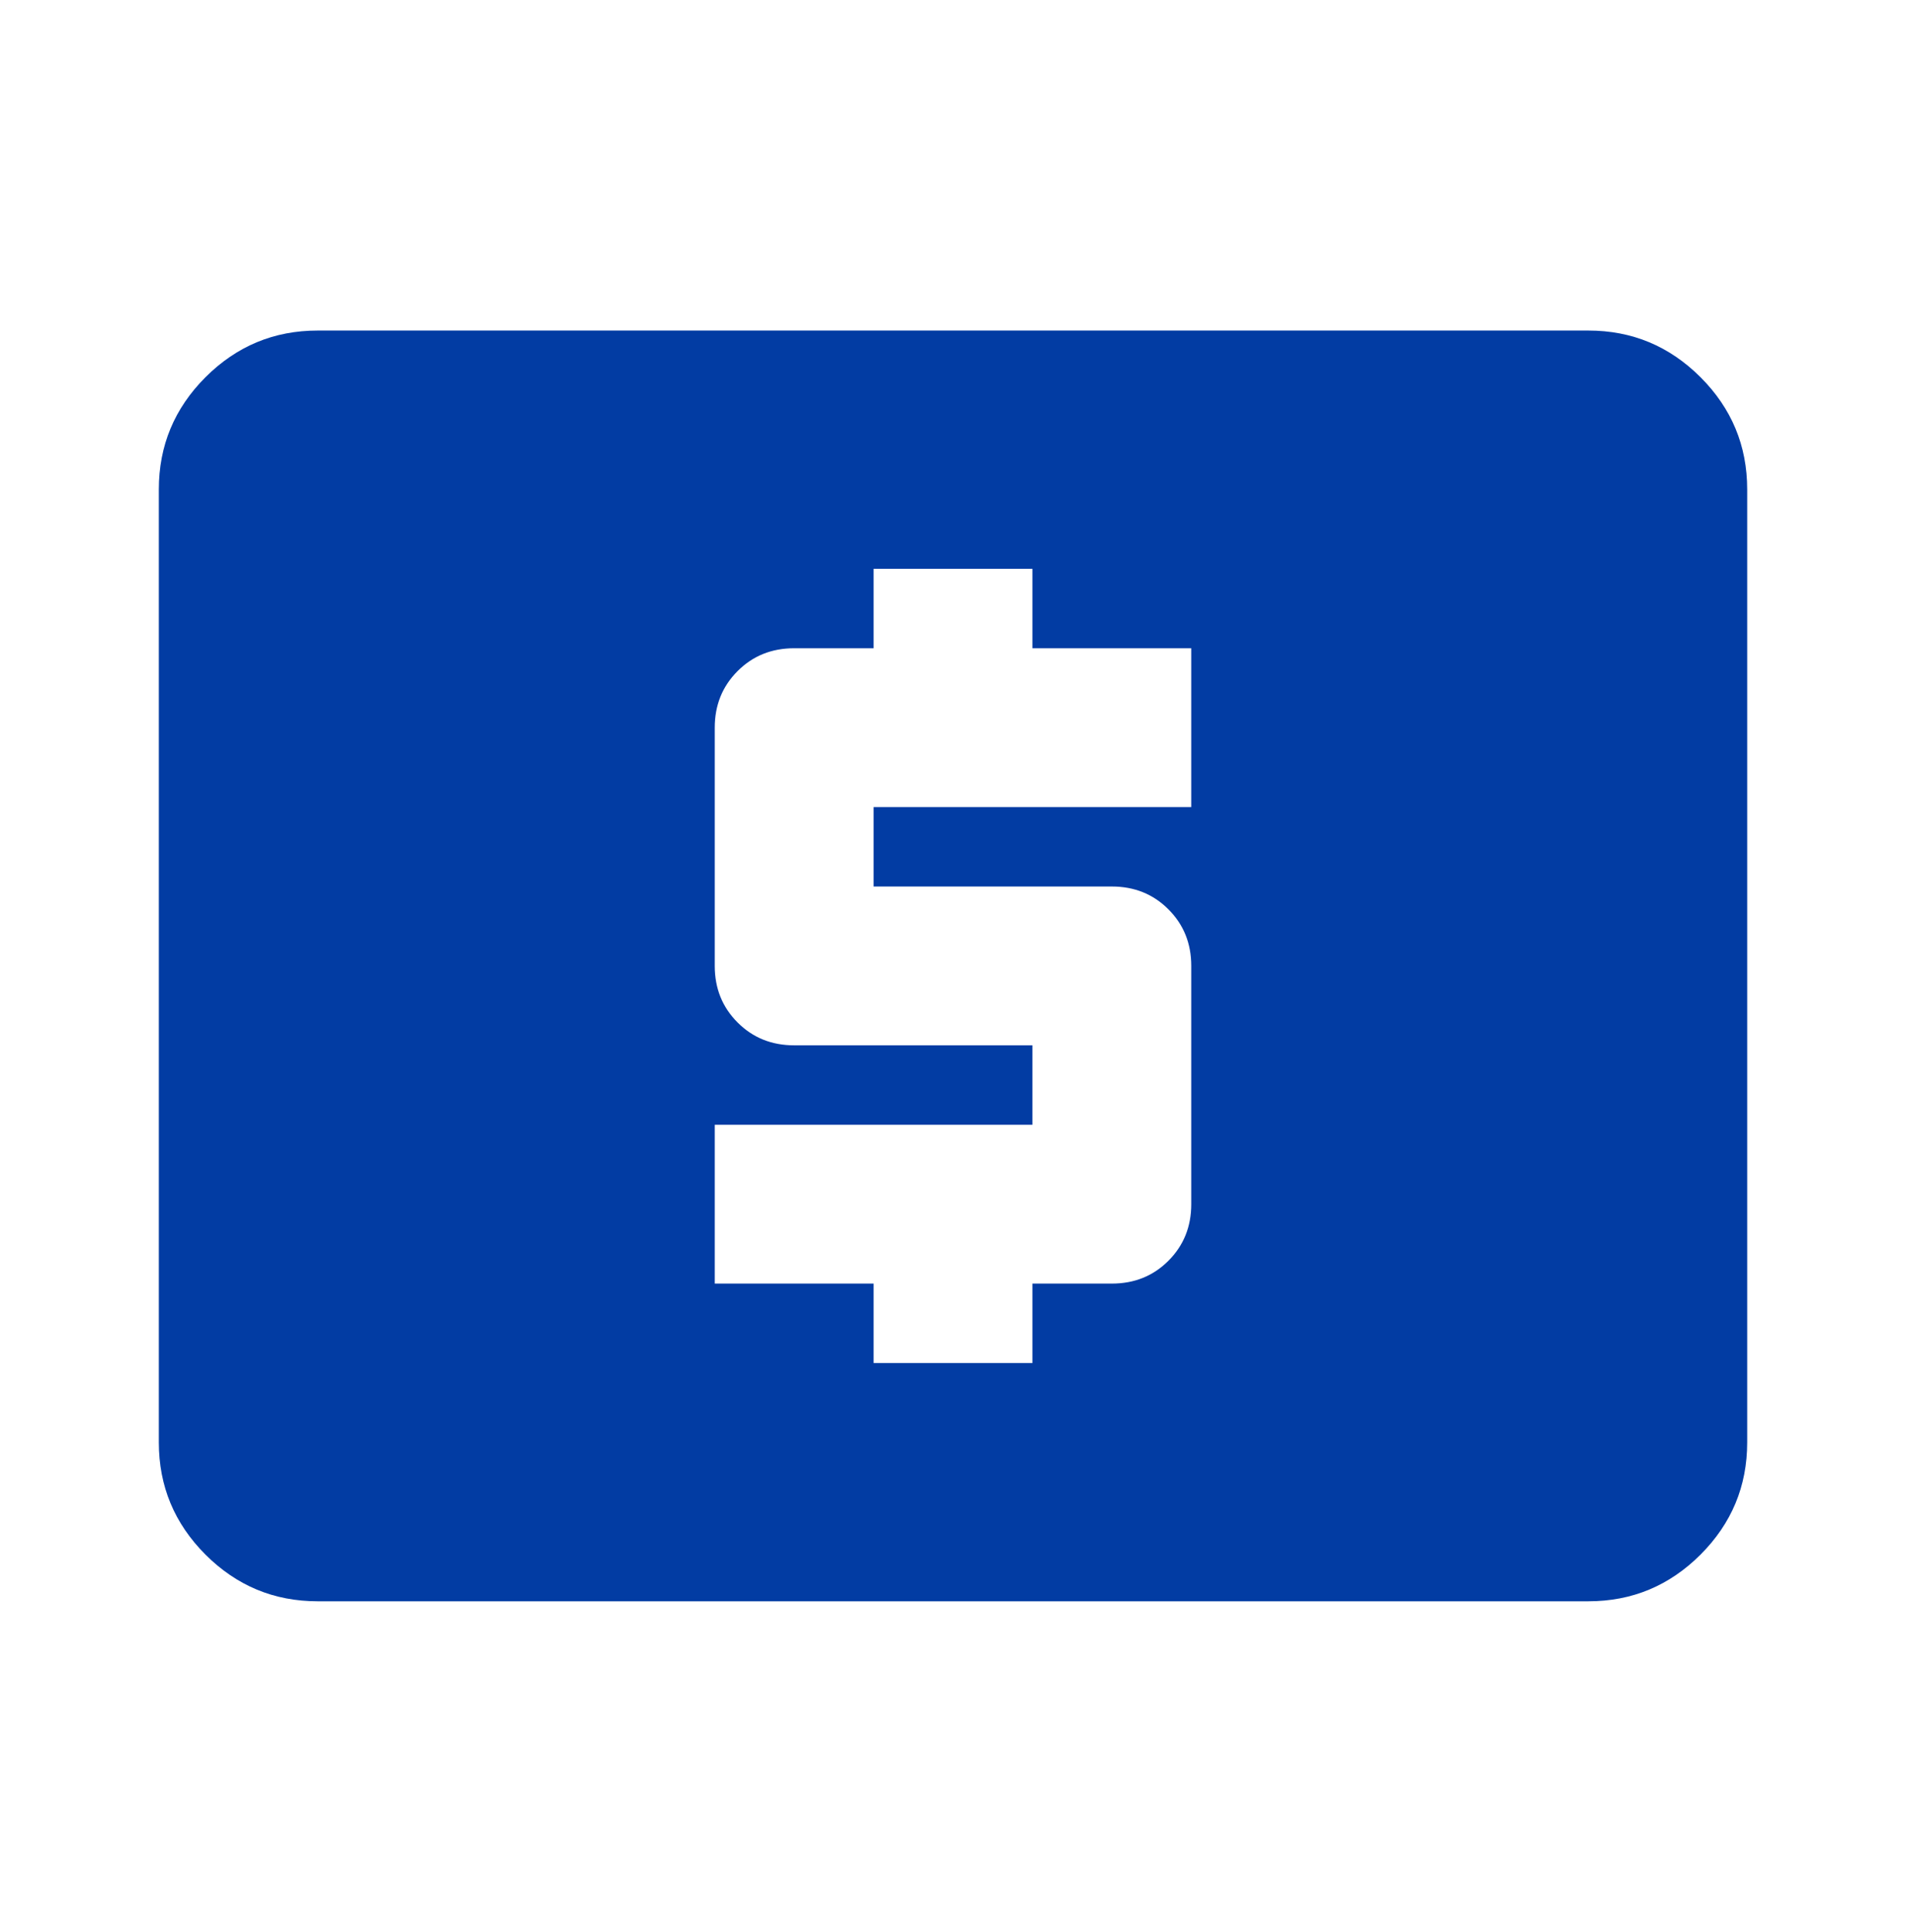 <svg width="74" height="75" viewBox="0 0 74 75" fill="none" xmlns="http://www.w3.org/2000/svg">
<mask id="mask0_11650_14430" style="mask-type:alpha" maskUnits="userSpaceOnUse" x="0" y="0" width="74" height="75">
<rect y="0.5" width="74" height="74" fill="#D9D9D9"/>
</mask>
<g mask="url(#mask0_11650_14430)">
<path d="M33.917 52.917H40.084V49.833H43.167C44.041 49.833 44.773 49.538 45.364 48.947C45.955 48.356 46.25 47.624 46.25 46.75V37.5C46.25 36.626 45.955 35.894 45.364 35.303C44.773 34.712 44.041 34.417 43.167 34.417H33.917V31.333H46.25V25.167H40.084V22.083H33.917V25.167H30.834C29.96 25.167 29.228 25.462 28.637 26.053C28.046 26.644 27.75 27.376 27.75 28.25V37.5C27.75 38.374 28.046 39.106 28.637 39.697C29.228 40.288 29.96 40.583 30.834 40.583H40.084V43.667H27.75V49.833H33.917V52.917ZM12.334 62.167C10.638 62.167 9.186 61.563 7.978 60.355C6.771 59.148 6.167 57.696 6.167 56V19C6.167 17.304 6.771 15.852 7.978 14.645C9.186 13.437 10.638 12.833 12.334 12.833H61.667C63.363 12.833 64.815 13.437 66.022 14.645C67.23 15.852 67.834 17.304 67.834 19V56C67.834 57.696 67.23 59.148 66.022 60.355C64.815 61.563 63.363 62.167 61.667 62.167H12.334Z" fill="#023CA3"/>
</g>
</svg>
